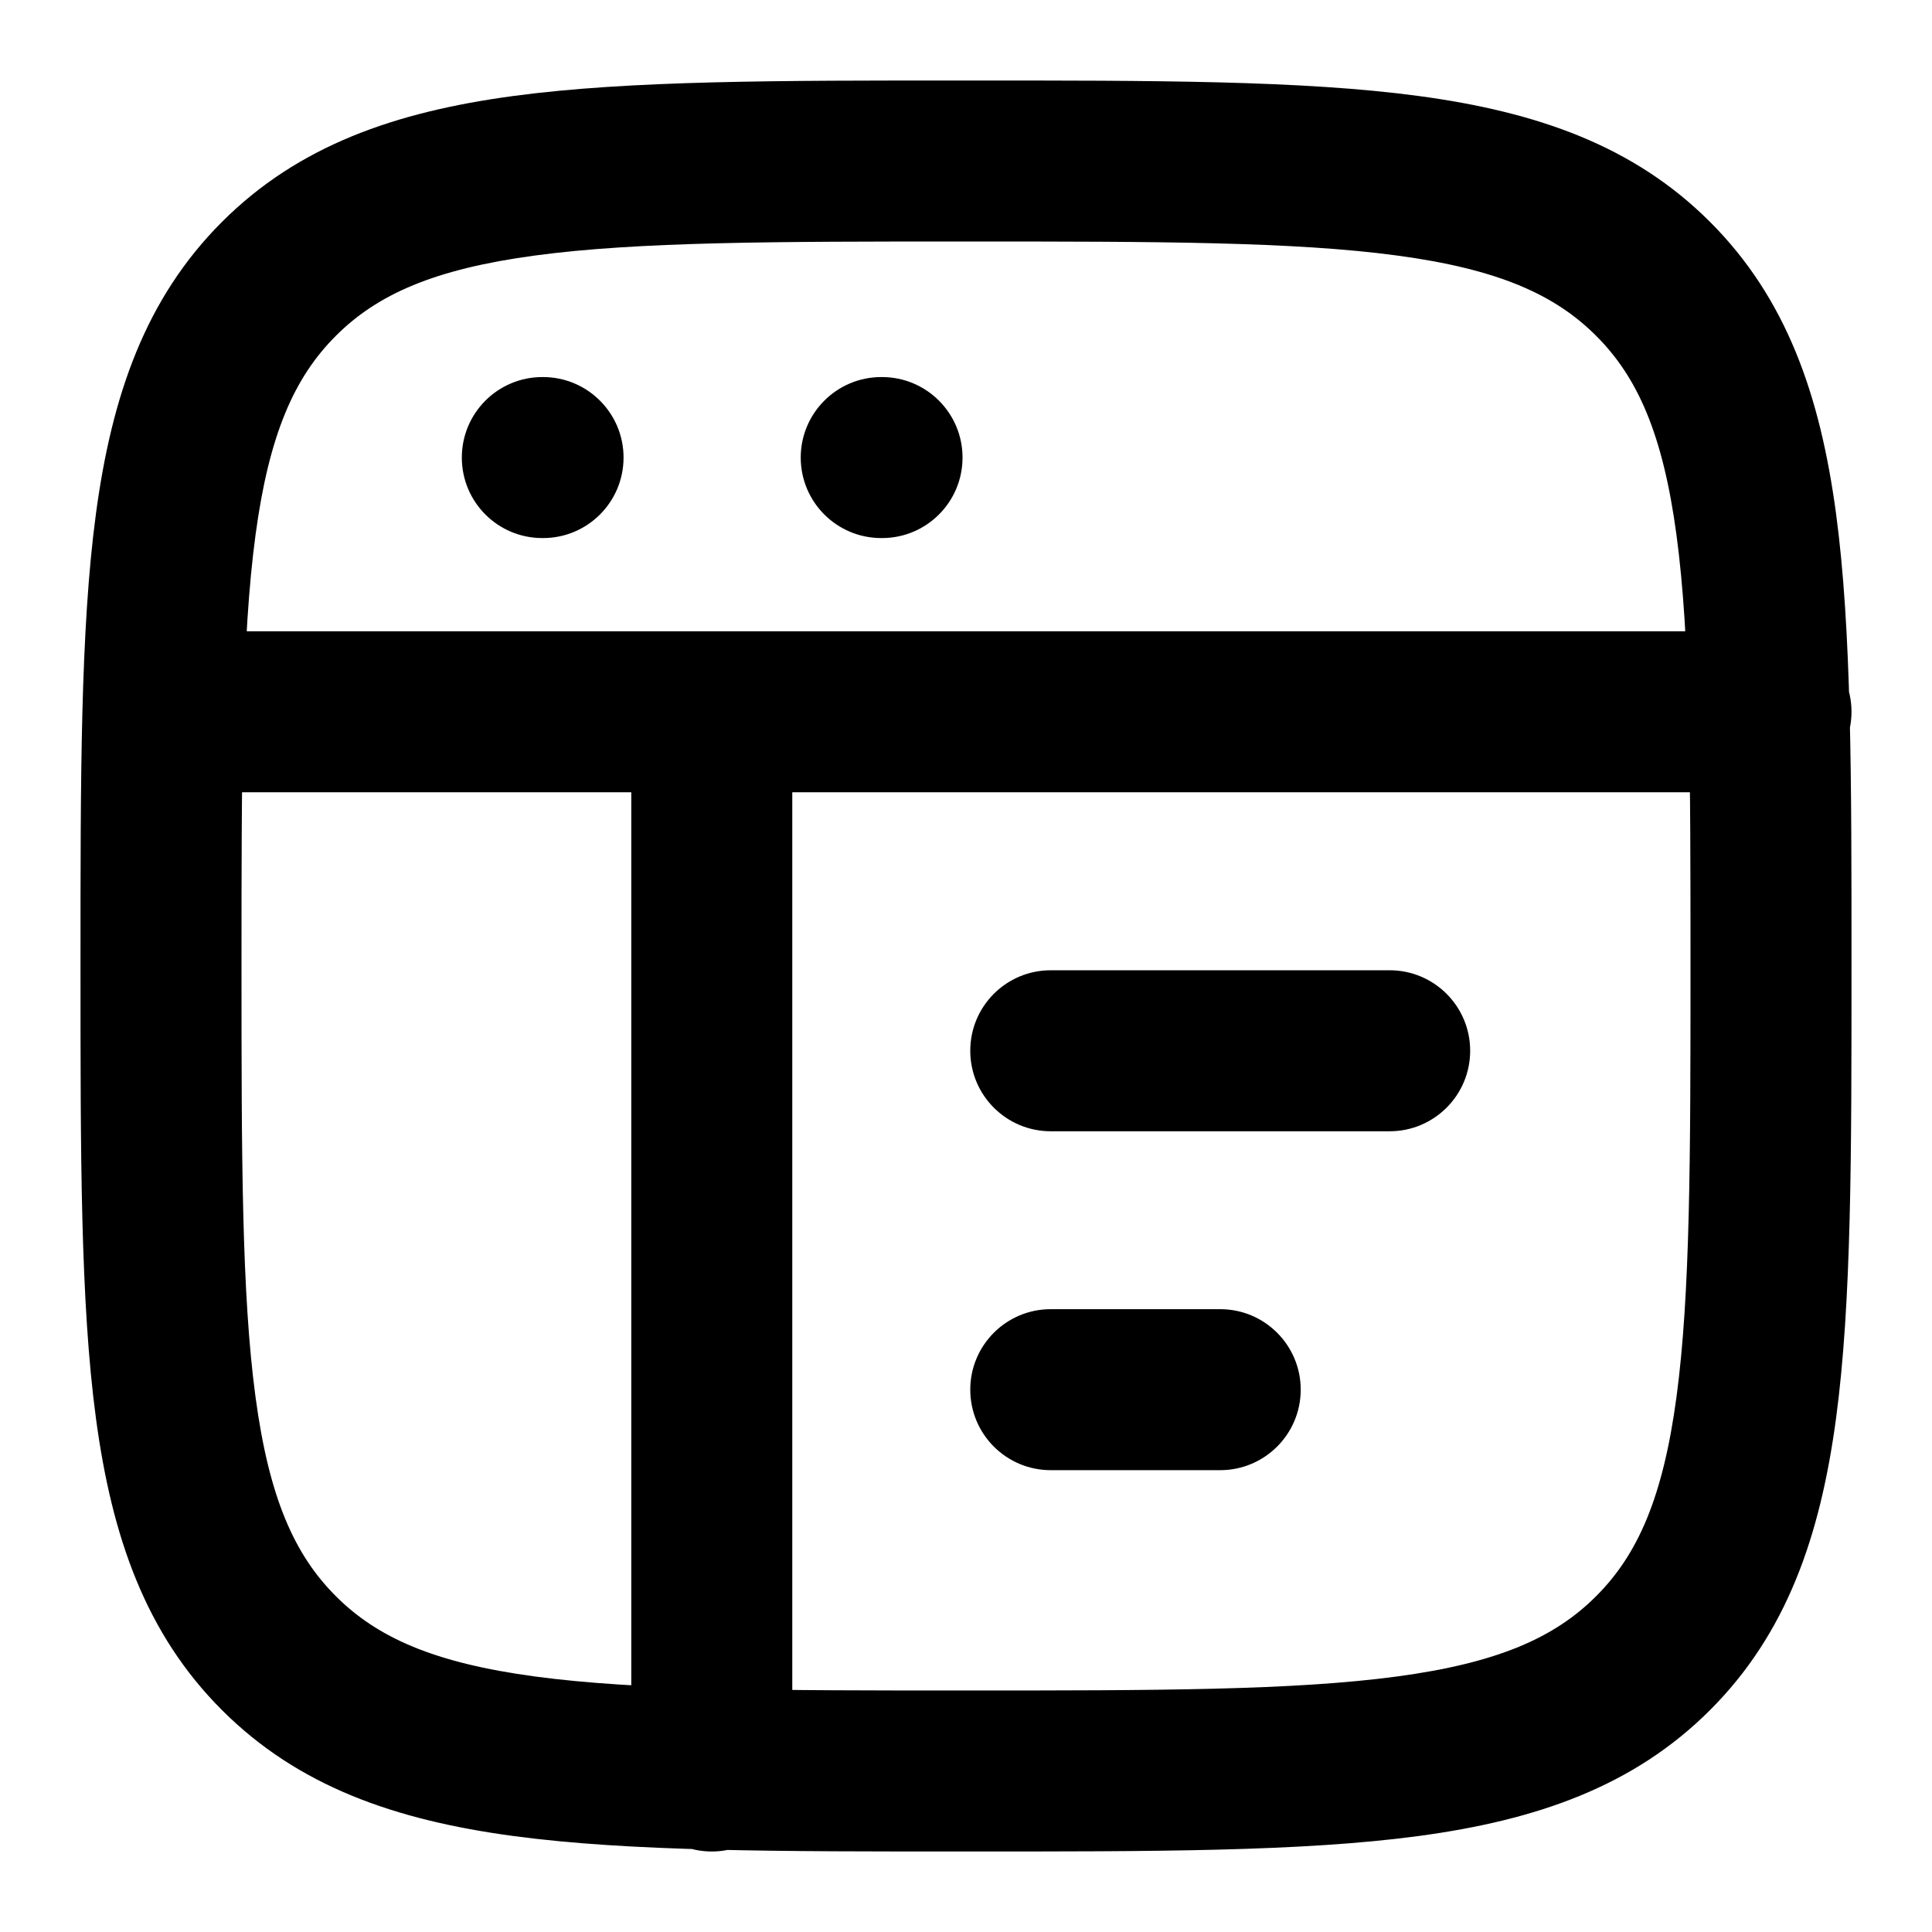 <svg width="24" height="24" viewBox="0 0 24 24" fill="none" xmlns="http://www.w3.org/2000/svg">
<path d="M22 9.842C22.552 9.842 23 9.394 23 8.842C23 8.29 22.552 7.842 22 7.842V9.842ZM13.053 12.053C12.5 12.053 12.053 12.5 12.053 13.053C12.053 13.605 12.5 14.053 13.053 14.053V12.053ZM17.263 14.053C17.815 14.053 18.263 13.605 18.263 13.053C18.263 12.5 17.815 12.053 17.263 12.053V14.053ZM13.053 16.263C12.5 16.263 12.053 16.711 12.053 17.263C12.053 17.815 12.5 18.263 13.053 18.263V16.263ZM15.158 18.263C15.71 18.263 16.158 17.815 16.158 17.263C16.158 16.711 15.71 16.263 15.158 16.263V18.263ZM6.737 4.684C6.184 4.684 5.737 5.132 5.737 5.684C5.737 6.237 6.184 6.684 6.737 6.684V4.684ZM6.746 6.684C7.298 6.684 7.746 6.237 7.746 5.684C7.746 5.132 7.298 4.684 6.746 4.684V6.684ZM10.947 4.684C10.395 4.684 9.947 5.132 9.947 5.684C9.947 6.237 10.395 6.684 10.947 6.684V4.684ZM10.957 6.684C11.509 6.684 11.957 6.237 11.957 5.684C11.957 5.132 11.509 4.684 10.957 4.684V6.684ZM9.842 8.842C9.842 8.29 9.394 7.842 8.842 7.842C8.29 7.842 7.842 8.29 7.842 8.842H9.842ZM7.842 22C7.842 22.552 8.29 23 8.842 23C9.394 23 9.842 22.552 9.842 22H7.842ZM12 22V21C9.615 21 7.926 20.998 6.647 20.826C5.396 20.658 4.687 20.344 4.172 19.828L3.464 20.535L2.757 21.243C3.706 22.192 4.908 22.61 6.38 22.808C7.824 23.002 9.671 23 12 23V22ZM2 12H1C1 14.329 0.998 16.176 1.192 17.62C1.39 19.092 1.808 20.294 2.757 21.243L3.464 20.535L4.172 19.828C3.656 19.313 3.342 18.604 3.174 17.353C3.002 16.074 3 14.385 3 12H2ZM22 12H21C21 14.385 20.998 16.074 20.826 17.353C20.658 18.604 20.344 19.313 19.828 19.828L20.535 20.535L21.243 21.243C22.192 20.294 22.61 19.092 22.808 17.62C23.002 16.176 23 14.329 23 12H22ZM12 22V23C14.329 23 16.176 23.002 17.62 22.808C19.092 22.61 20.294 22.192 21.243 21.243L20.535 20.535L19.828 19.828C19.313 20.344 18.604 20.658 17.353 20.826C16.074 20.998 14.385 21 12 21V22ZM12 2V3C14.385 3 16.074 3.002 17.353 3.174C18.604 3.342 19.313 3.656 19.828 4.172L20.535 3.464L21.243 2.757C20.294 1.808 19.092 1.39 17.62 1.192C16.176 0.998 14.329 1 12 1V2ZM22 12H23C23 9.671 23.002 7.824 22.808 6.38C22.61 4.908 22.192 3.706 21.243 2.757L20.535 3.464L19.828 4.172C20.344 4.687 20.658 5.396 20.826 6.647C20.998 7.926 21 9.615 21 12H22ZM12 2V1C9.671 1 7.824 0.998 6.38 1.192C4.908 1.39 3.706 1.808 2.757 2.757L3.464 3.464L4.172 4.172C4.687 3.656 5.396 3.342 6.647 3.174C7.926 3.002 9.615 3 12 3V2ZM2 12H3C3 9.615 3.002 7.926 3.174 6.647C3.342 5.396 3.656 4.687 4.172 4.172L3.464 3.464L2.757 2.757C1.808 3.706 1.39 4.908 1.192 6.38C0.998 7.824 1 9.671 1 12H2ZM2 8.842V9.842H22V8.842V7.842H2V8.842ZM13.053 13.053V14.053H17.263V13.053V12.053H13.053V13.053ZM13.053 17.263V18.263H15.158V17.263V16.263H13.053V17.263ZM6.737 5.684V6.684H6.746V5.684V4.684H6.737V5.684ZM10.947 5.684V6.684H10.957V5.684V4.684H10.947V5.684ZM8.842 8.842H7.842V22H8.842H9.842V8.842H8.842Z" fill="black"/>
</svg>
